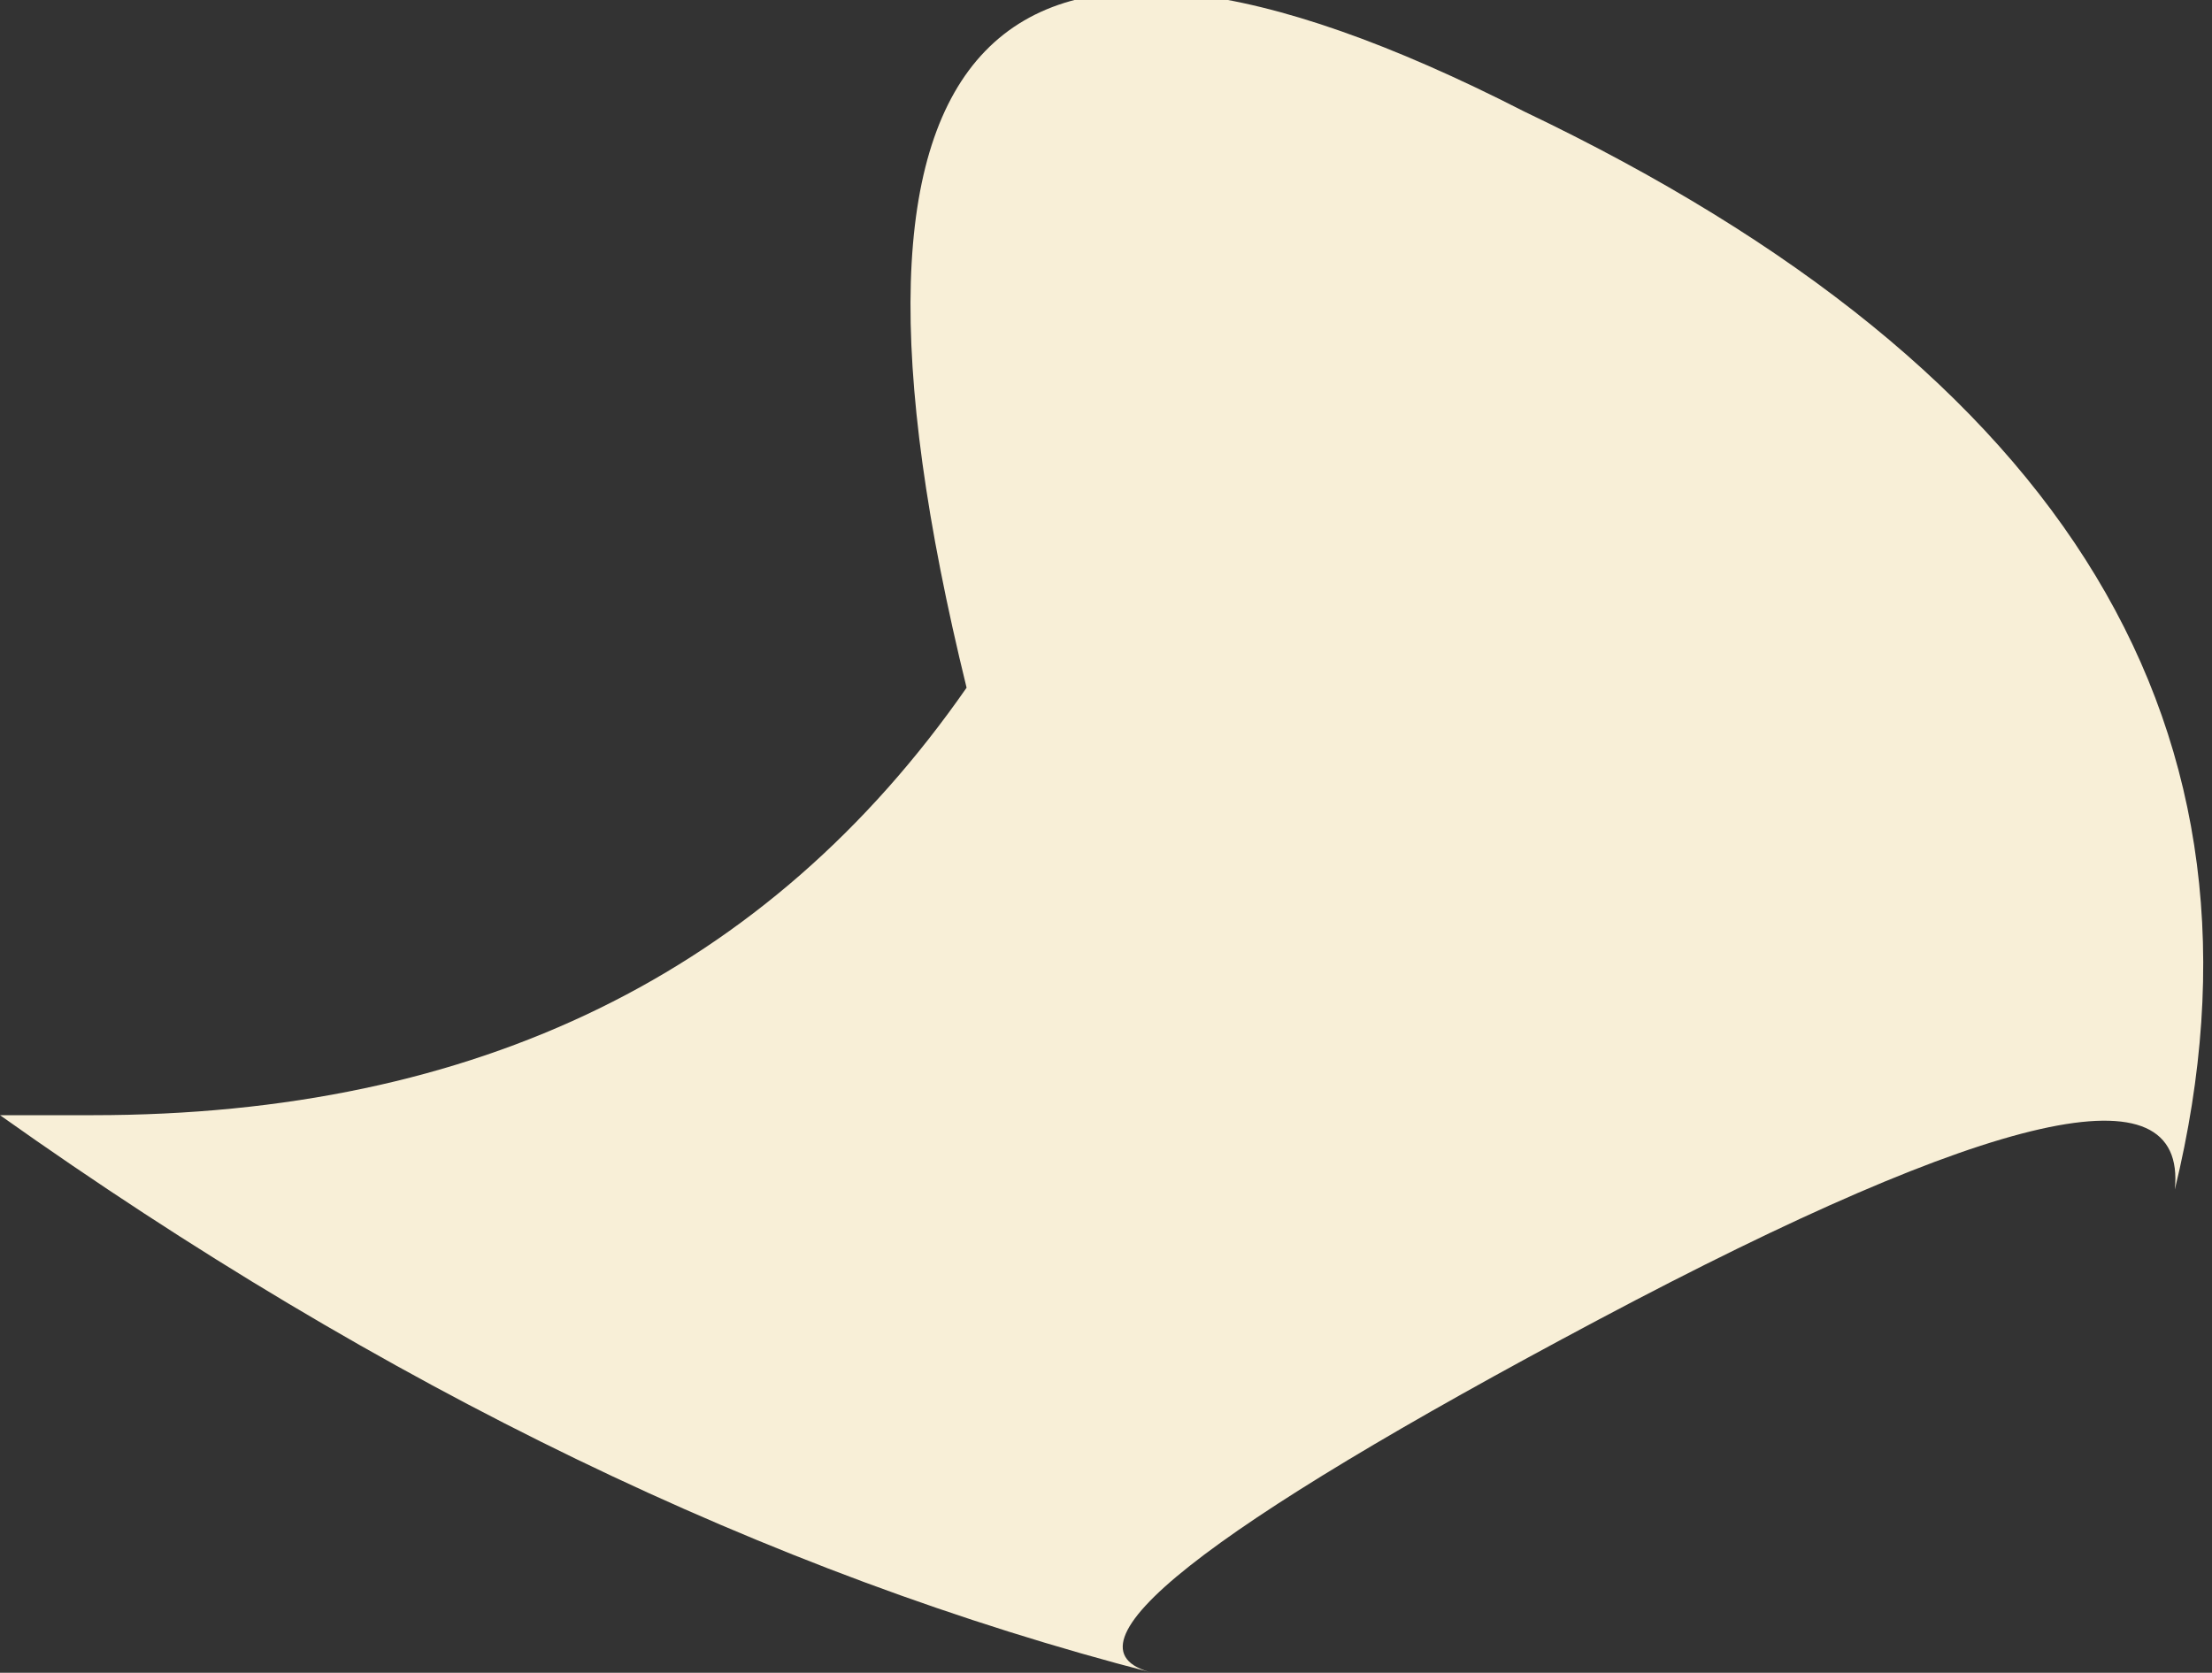 <?xml version="1.0" encoding="UTF-8" standalone="no"?>
<svg xmlns:xlink="http://www.w3.org/1999/xlink" height="4.5px" width="5.95px" xmlns="http://www.w3.org/2000/svg">
  <rect width="100%" height="100%" fill="#333333" stroke="none"/>
  <g transform="matrix(1.0, 0.0, 0.0, 1.0, 0.0, 0.15)">
    <path d="M3.1 4.35 Q1.55 3.95 0.0 2.85 L0.25 2.85 Q1.8 2.85 2.6 1.7 1.95 -0.95 4.1 0.15 6.3 1.2 5.85 3.05 5.9 2.55 4.3 3.4 2.7 4.25 3.1 4.35" fill="#f8efd7" fill-rule="evenodd" stroke="none"/>
  </g>
</svg>
